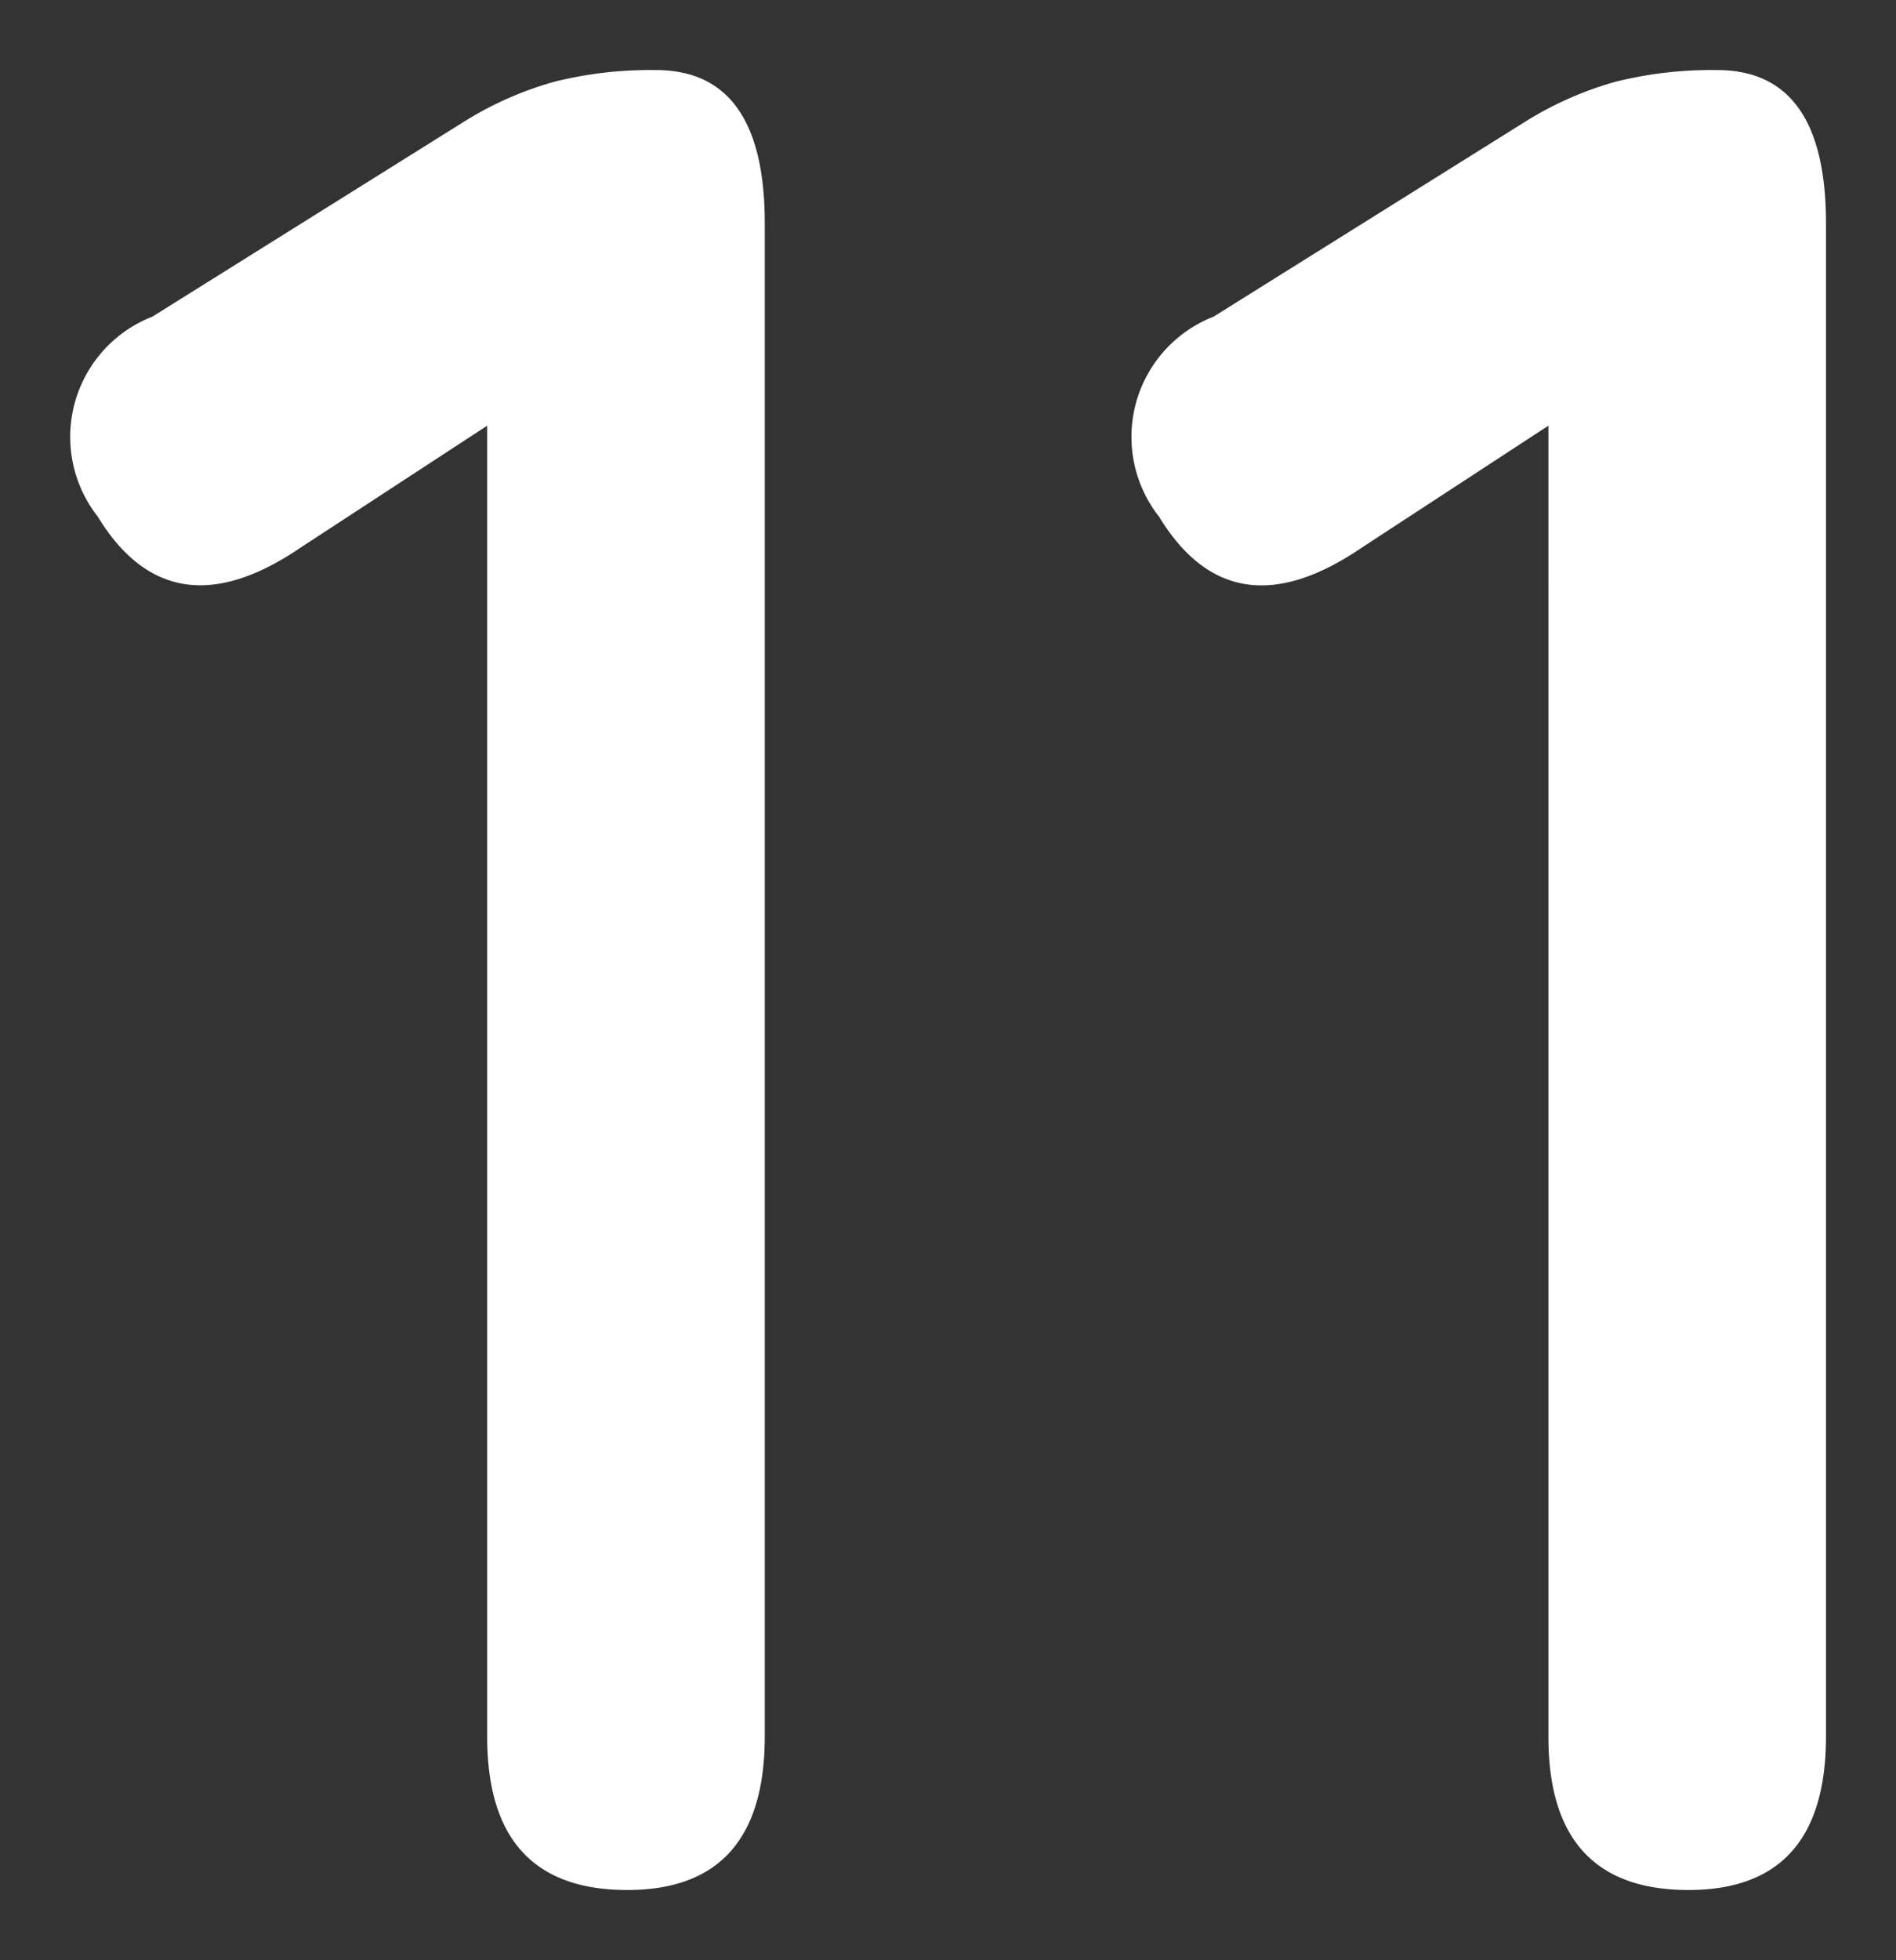 <svg xmlns="http://www.w3.org/2000/svg" width="13.539" height="13.989" viewBox="0 0 13.539 13.989">
  <rect x="0" y="0" width="13.539" height="13.989" fill="#333333" stroke="none"/>
  <path id="Path_2695" data-name="Path 2695" d="M4.181,5.979q-1,0-1-1.093V-4.472L1.846-3.6Q.92-2.971.4-3.823A.921.921,0,0,1,.79-5.25l2.223-1.39a2.459,2.459,0,0,1,.649-.287,2.834,2.834,0,0,1,.723-.083q.778,0,.778,1.093v10.8Q5.163,5.979,4.181,5.979Zm7.578,0q-1,0-1-1.093V-4.472L9.424-3.6q-.926.63-1.445-.222A.921.921,0,0,1,8.368-5.25l2.223-1.39a2.459,2.459,0,0,1,.649-.287,2.834,2.834,0,0,1,.723-.083q.778,0,.778,1.093v10.8Q12.741,5.979,11.759,5.979Z" transform="translate(0.298 7.51)" fill="#fff" stroke="rgba(0,0,0,0)" stroke-width="1"/>
</svg>
